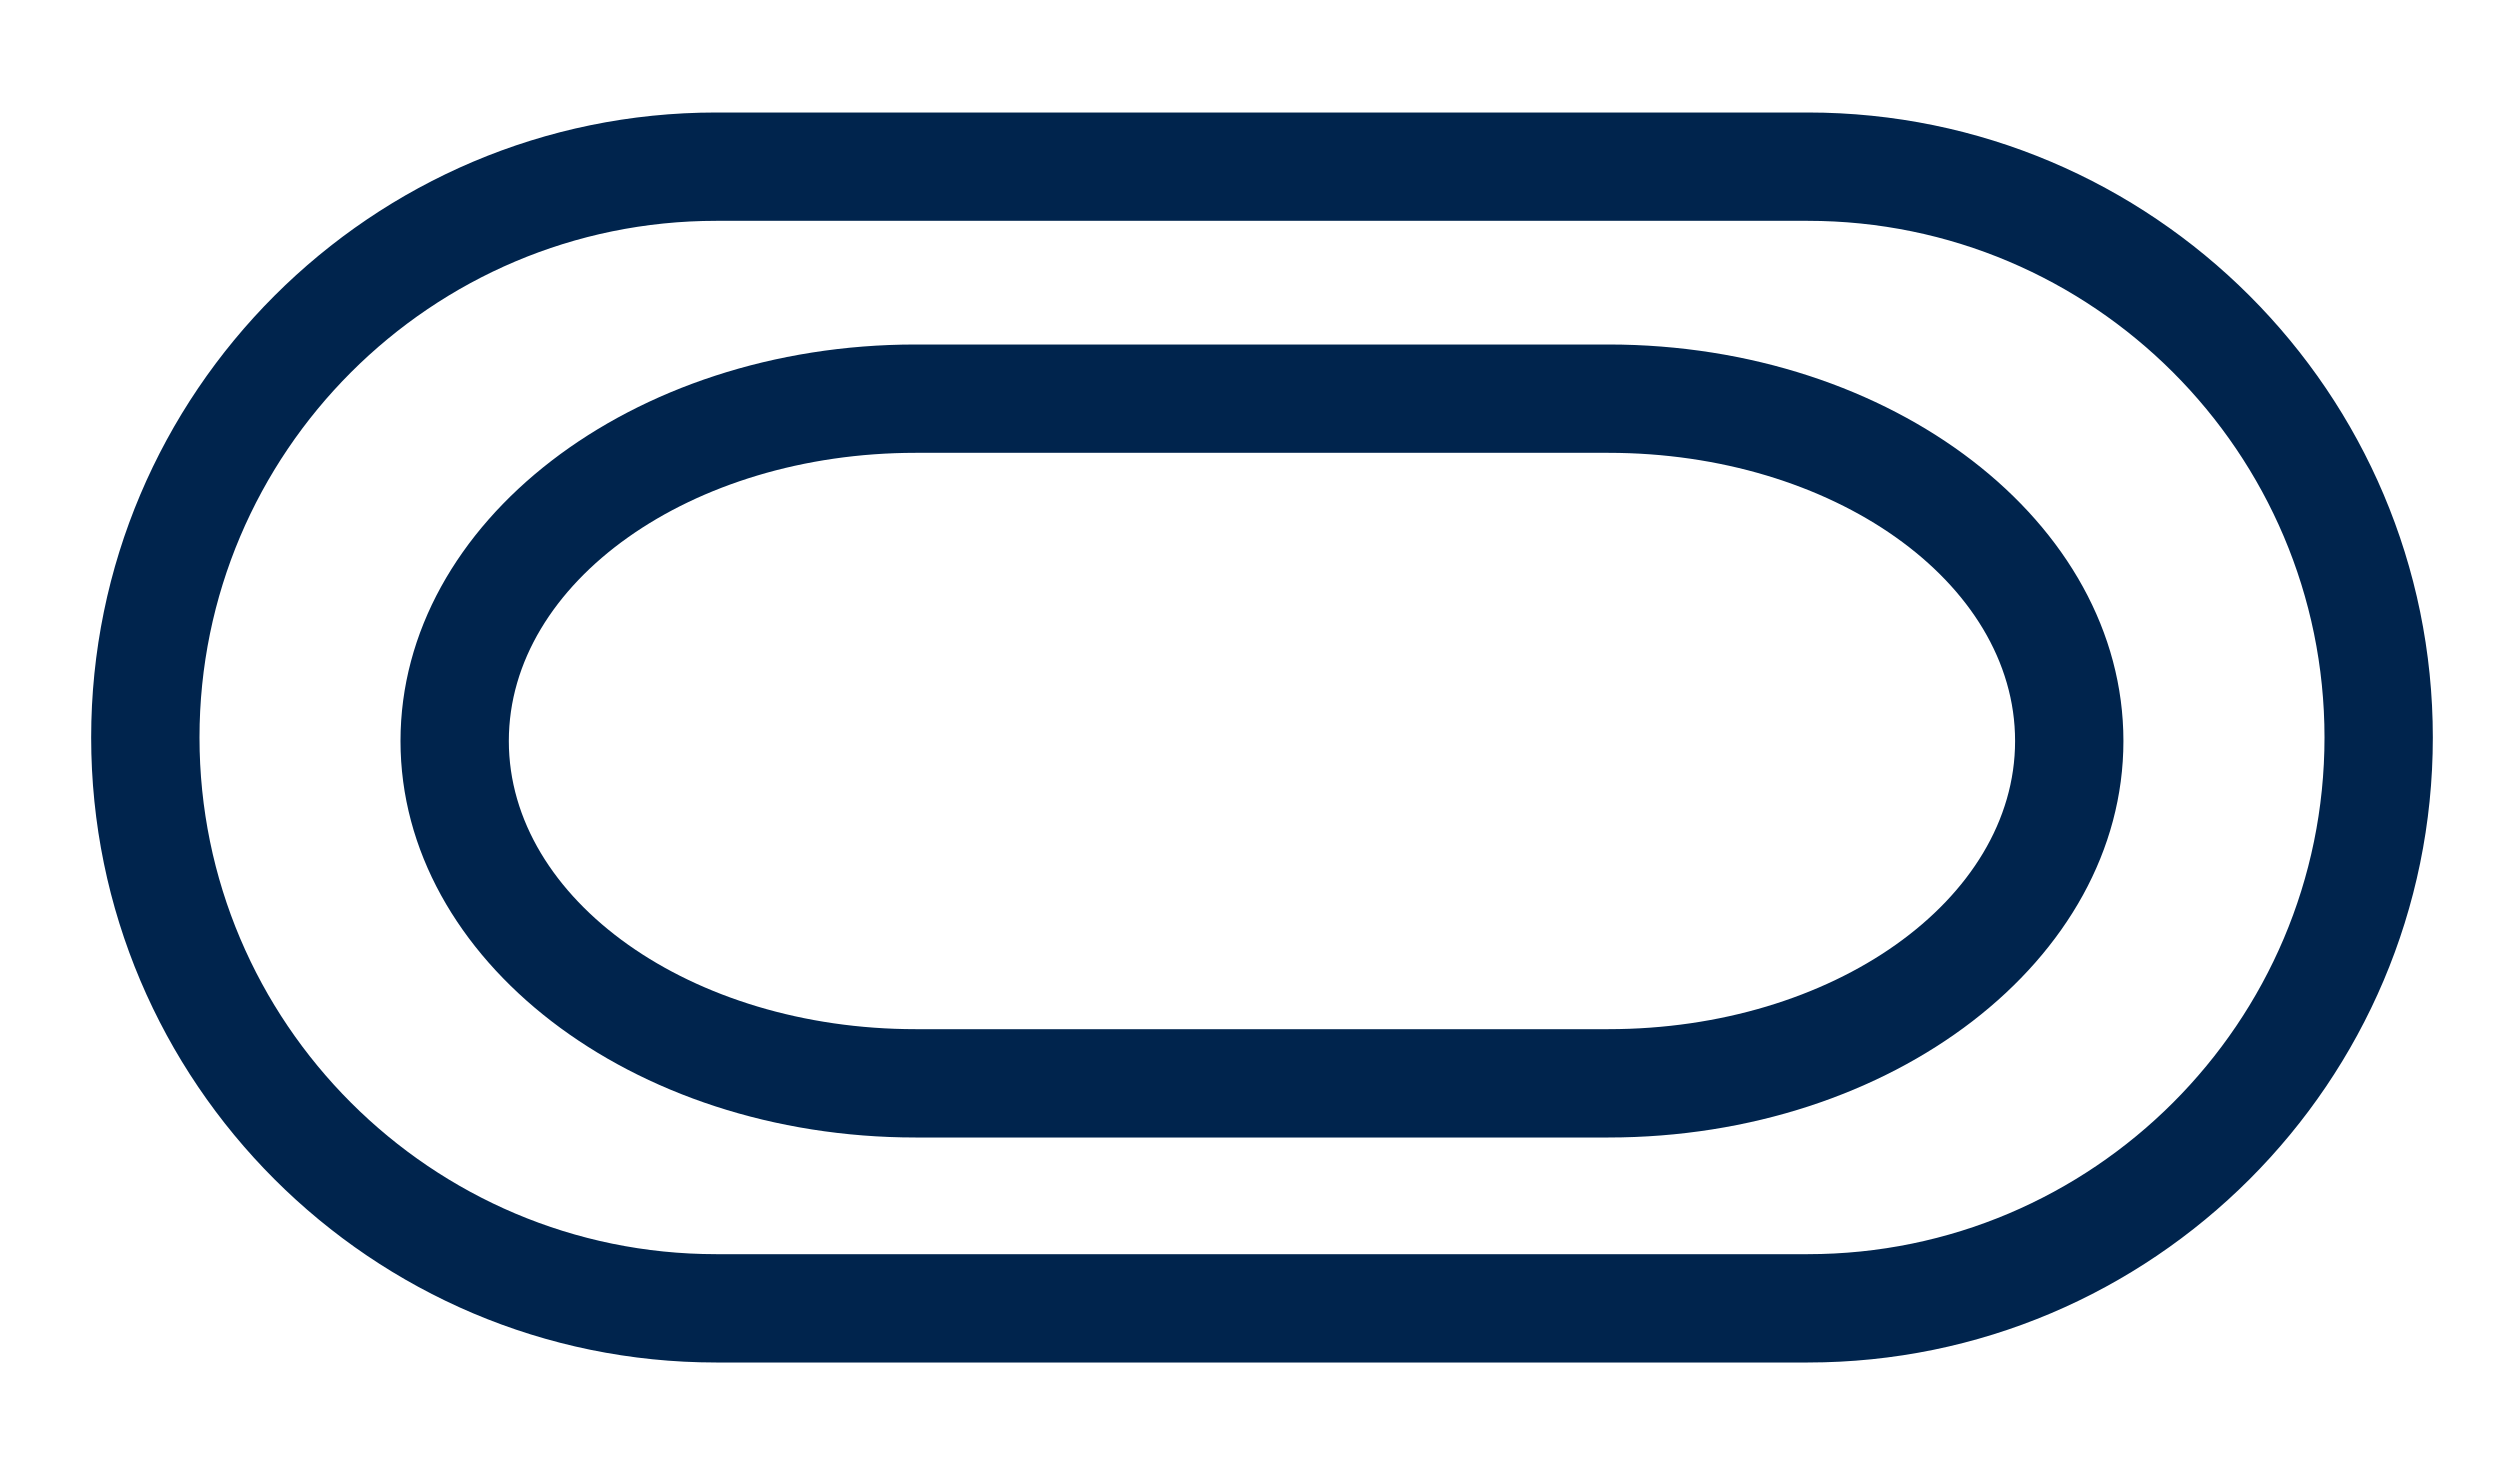 <svg xmlns="http://www.w3.org/2000/svg" xmlns:xlink="http://www.w3.org/1999/xlink" id="Capa_1" x="0px" y="0px" viewBox="0 0 300 178" style="enable-background:new 0 0 300 178;" xml:space="preserve"><style type="text/css">	.st0{fill:#00244D;}</style><g>	<path class="st0" d="M216.94,163.5h-131c-41.35,0-75-33.64-75-75c0-41.35,33.65-75,75-75h131c41.36,0,75,33.65,75,75  C291.94,129.86,258.29,163.5,216.94,163.5z M85.94,26.5c-34.19,0-62,27.81-62,62c0,34.19,27.81,62,62,62h131  c34.19,0,62-27.81,62-62c0-34.19-27.81-62-62-62H85.94z"></path></g><g>	<path class="st0" d="M193.01,136.5h-83.15c-34.08,0-61.8-21.34-61.8-47.58c0-26.23,27.72-47.58,61.8-47.58h83.15  c34.08,0,61.8,21.34,61.8,47.58C254.81,115.16,227.09,136.5,193.01,136.5z M109.86,54.34c-26.91,0-48.8,15.51-48.8,34.58  c0,19.07,21.89,34.58,48.8,34.58h83.15c26.91,0,48.8-15.51,48.8-34.58c0-19.07-21.89-34.58-48.8-34.58H109.86z"></path></g></svg>
